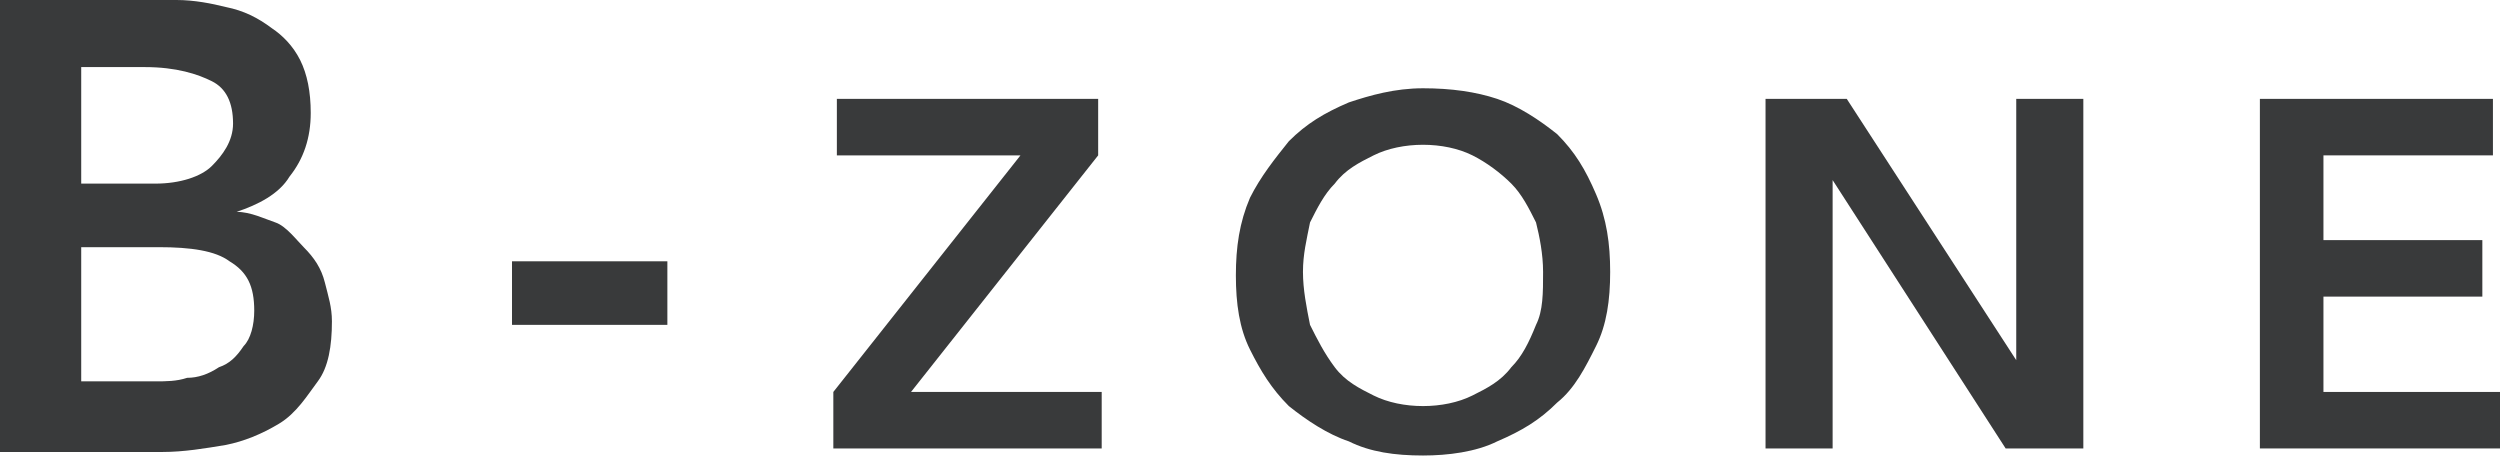 <?xml version="1.0" encoding="utf-8"?>
<!-- Generator: Adobe Illustrator 18.1.1, SVG Export Plug-In . SVG Version: 6.00 Build 0)  -->
<svg version="1.1" id="Layer_1" xmlns="http://www.w3.org/2000/svg" xmlns:xlink="http://www.w3.org/1999/xlink" x="0px" y="0px"
	 width="70.8px" height="13px" viewBox="0 0 70.8 13" enable-background="new 0 0 70.8 13" xml:space="preserve">
<g>
	<path fill="#393A3B" d="M0,0h5c0.5,0,1,0.1,1.4,0.2c0.5,0.1,0.9,0.3,1.3,0.6C8,1,8.3,1.3,8.5,1.7c0.2,0.4,0.3,0.9,0.3,1.5
		c0,0.7-0.2,1.3-0.6,1.8C7.9,5.5,7.3,5.8,6.7,6v0c0.4,0,0.8,0.2,1.1,0.3S8.4,6.8,8.6,7C8.9,7.3,9.1,7.6,9.2,8
		c0.1,0.4,0.2,0.7,0.2,1.1c0,0.7-0.1,1.3-0.4,1.7S8.4,11.7,7.9,12c-0.5,0.3-1,0.5-1.5,0.6c-0.6,0.1-1.2,0.2-1.8,0.2H0V0z M2.3,5.2
		h2.1C5.1,5.2,5.7,5,6,4.7s0.6-0.7,0.6-1.2c0-0.6-0.2-1-0.6-1.2S5,1.9,4.1,1.9H2.3V5.2z M2.3,10.8h2.1c0.3,0,0.6,0,0.9-0.1
		c0.3,0,0.6-0.1,0.9-0.3c0.3-0.1,0.5-0.3,0.7-0.6c0.2-0.2,0.3-0.6,0.3-1c0-0.7-0.2-1.1-0.7-1.4c-0.4-0.3-1.1-0.4-2-0.4H2.3V10.8z"/>
	<path fill="#393A3B" d="M18.9,9.2h-4.4V7.4h4.4V9.2z"/>
	<path fill="#393A3B" d="M23.6,11.1l5.3-6.7h-5.2V2.8h7.4v1.6l-5.3,6.7h5.4v1.6h-7.6V11.1z"/>
	<path fill="#393A3B" d="M35,7.8c0-0.8,0.1-1.5,0.4-2.2C35.7,5,36.1,4.5,36.5,4c0.5-0.5,1-0.8,1.7-1.1c0.6-0.2,1.3-0.4,2.1-0.4
		c0.8,0,1.5,0.1,2.1,0.3c0.6,0.2,1.2,0.6,1.7,1c0.5,0.5,0.8,1,1.1,1.7s0.4,1.4,0.4,2.2c0,0.8-0.1,1.5-0.4,2.1s-0.6,1.2-1.1,1.6
		c-0.5,0.5-1,0.8-1.7,1.1c-0.6,0.3-1.4,0.4-2.1,0.4c-0.8,0-1.5-0.1-2.1-0.4c-0.6-0.2-1.2-0.6-1.7-1c-0.5-0.5-0.8-1-1.1-1.6
		S35,8.6,35,7.8z M36.9,7.7c0,0.5,0.1,1,0.2,1.5c0.2,0.4,0.4,0.8,0.7,1.2s0.7,0.6,1.1,0.8c0.4,0.2,0.9,0.3,1.4,0.3
		c0.5,0,1-0.1,1.4-0.3c0.4-0.2,0.8-0.4,1.1-0.8c0.3-0.3,0.5-0.7,0.7-1.2c0.2-0.4,0.2-0.9,0.2-1.5c0-0.5-0.1-1-0.2-1.4
		c-0.2-0.4-0.4-0.8-0.7-1.1c-0.3-0.3-0.7-0.6-1.1-0.8s-0.9-0.3-1.4-0.3c-0.5,0-1,0.1-1.4,0.3c-0.4,0.2-0.8,0.4-1.1,0.8
		c-0.3,0.3-0.5,0.7-0.7,1.1C37,6.8,36.9,7.2,36.9,7.7z"/>
	<path fill="#393A3B" d="M50,2.8h2.3l4.8,7.4h0V2.8H59v9.9h-2.2l-4.9-7.6h0v7.6H50V2.8z"/>
	<path fill="#393A3B" d="M64,2.8h6.6v1.6h-4.8v2.4h4.5v1.6h-4.5v2.7h5.1v1.6H64V2.8z"/>
</g>
<g>
</g>
<g>
</g>
<g>
</g>
<g>
</g>
<g>
</g>
<g>
</g>
</svg>
